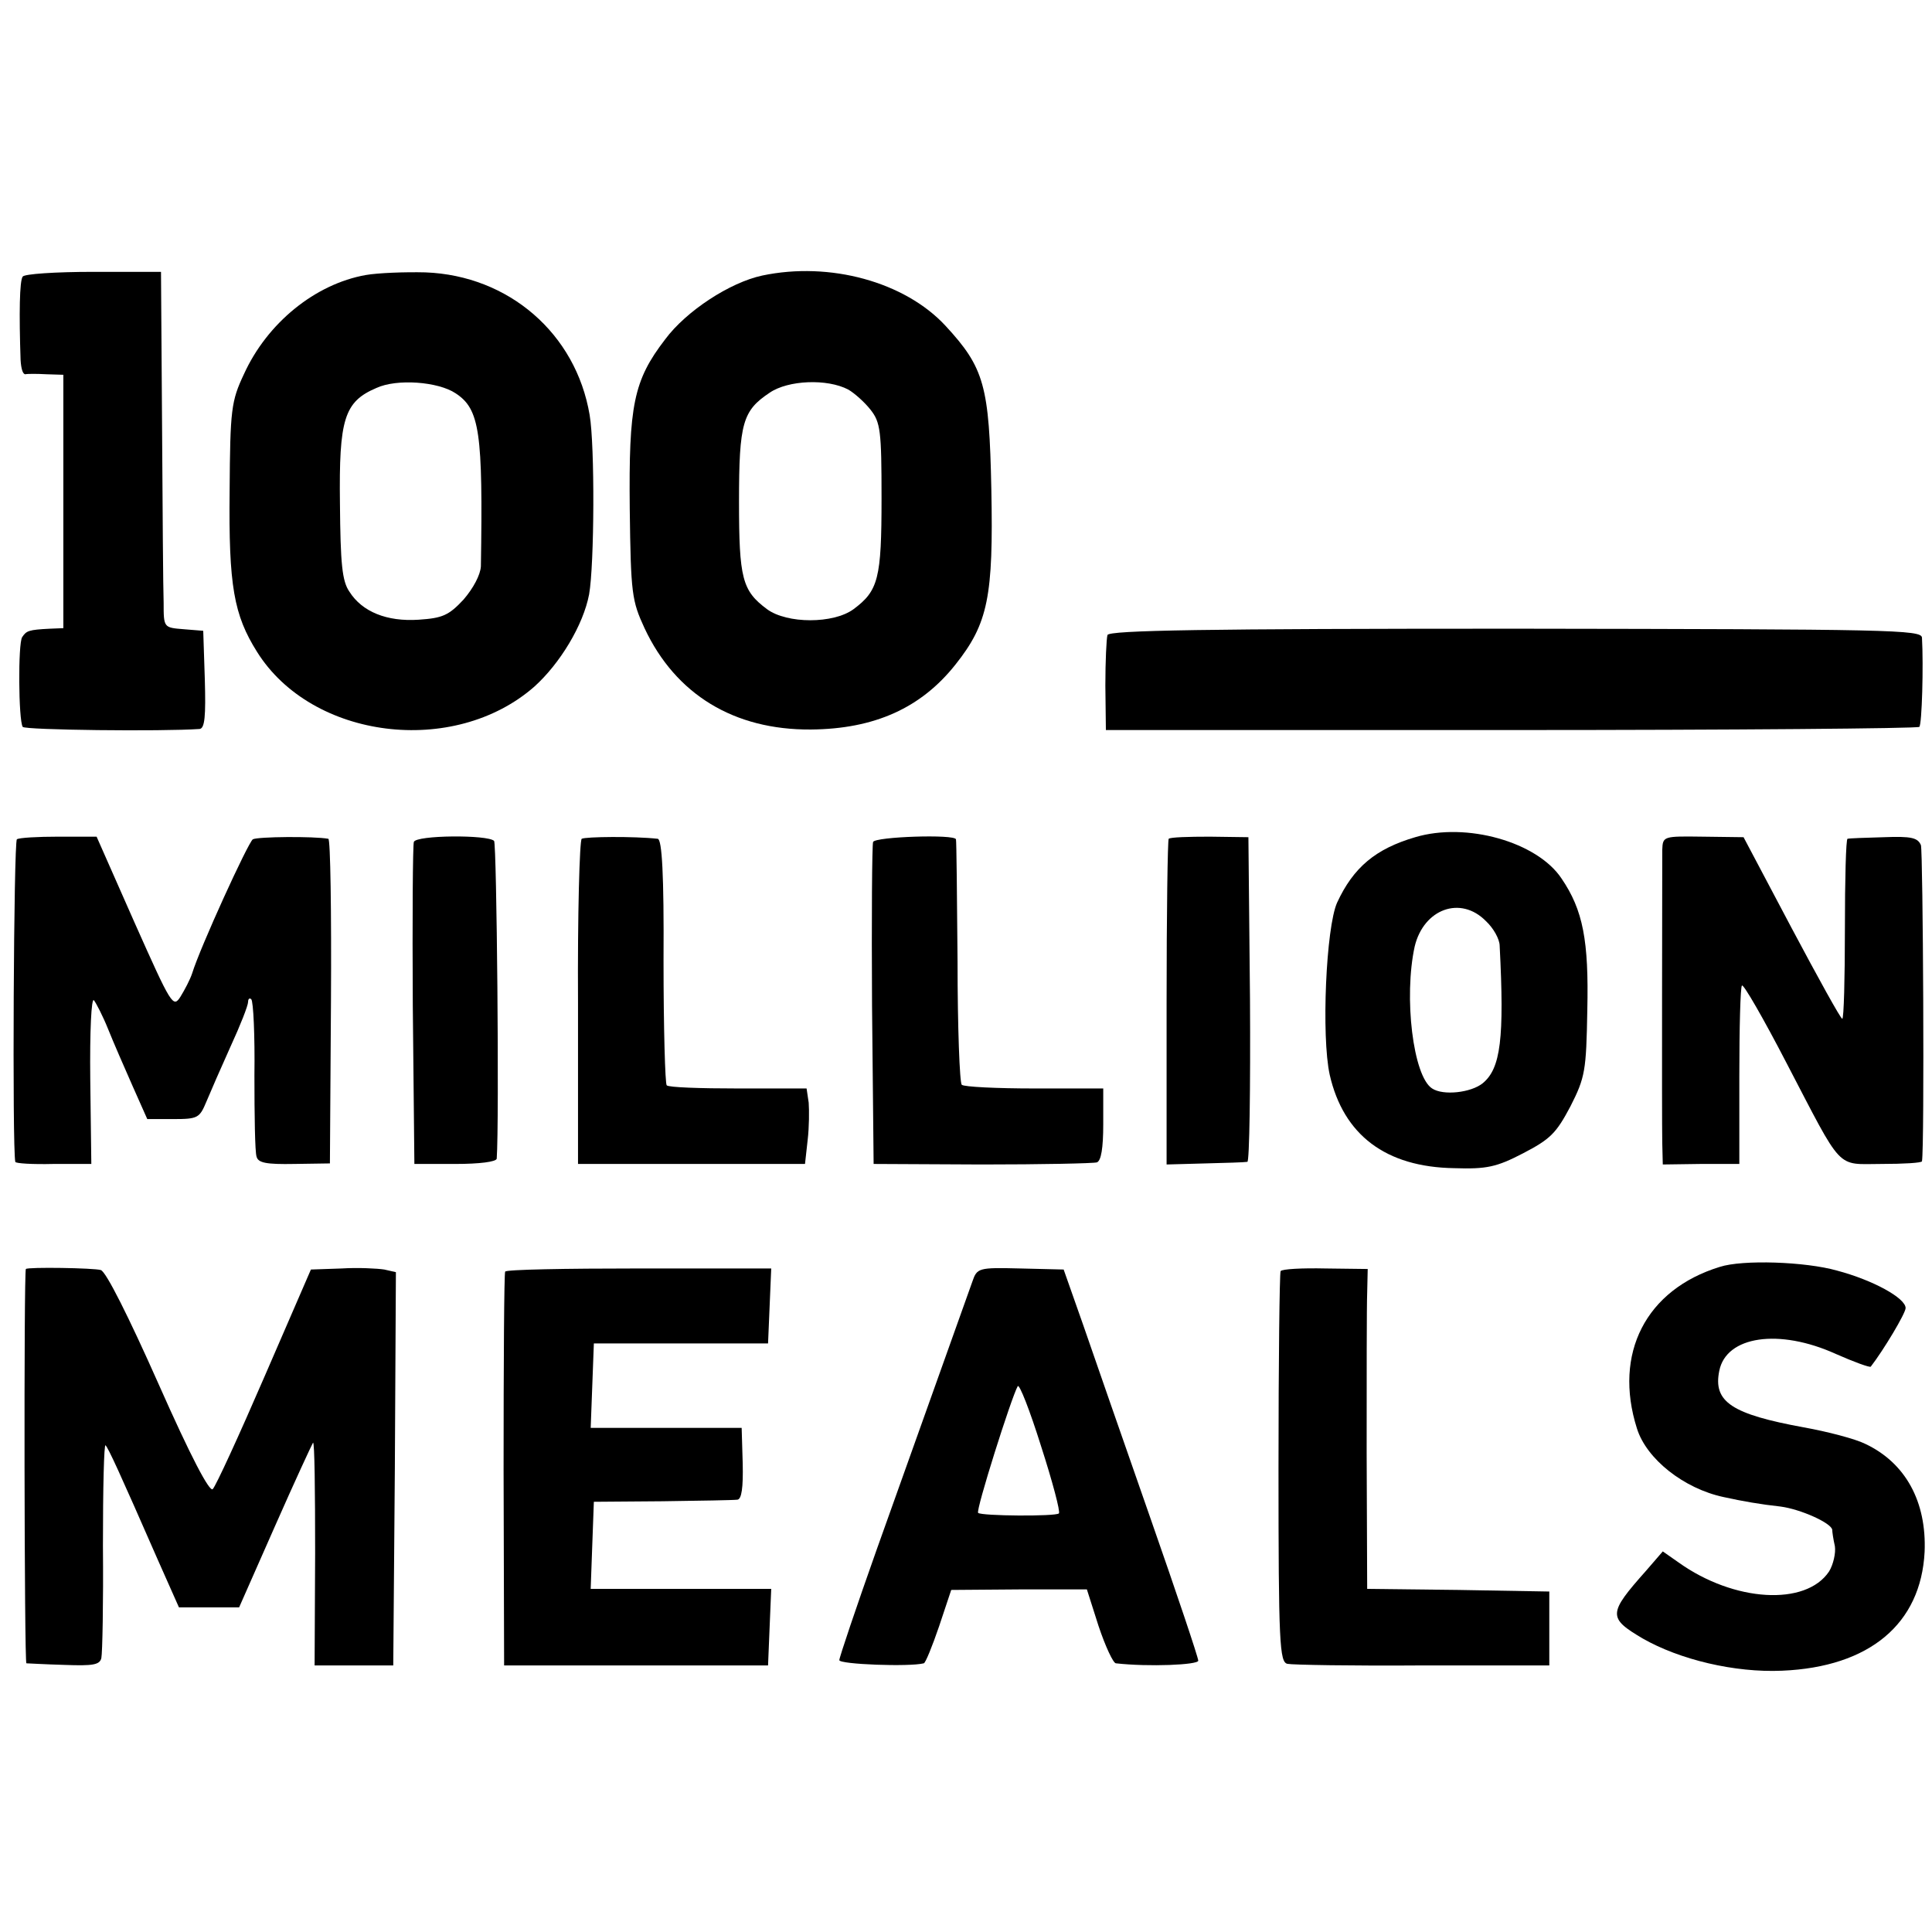 <?xml version="1.0" standalone="no"?>
<!DOCTYPE svg PUBLIC "-//W3C//DTD SVG 20010904//EN"
 "http://www.w3.org/TR/2001/REC-SVG-20010904/DTD/svg10.dtd">
<svg version="1.0" xmlns="http://www.w3.org/2000/svg"
 width="366pt" height="366pt" viewBox="0 0 366 366"
 preserveAspectRatio="xMidYMid meet">
<g transform="translate(0,366) scale(0.1,-0.1)"
fill="#000000" stroke="none">
<path d="M43 3136 c-6 -8 -7 -70 -4 -158 1 -16 4 -27 9 -27 4 1 22 1 40 0 l32
-1 0 -240 0 -240 -25 -1 c-41 -2 -45 -4 -53 -16 -8 -12 -7 -157 1 -170 4 -6
263 -9 335 -4 10 1 12 24 10 94 l-3 92 -37 3 c-38 3 -38 3 -38 50 -1 26 -2
177 -3 337 l-2 290 -128 0 c-72 0 -131 -4 -134 -9z"/>
<path d="M693 3139 c-96 -17 -187 -91 -231 -188 -24 -51 -26 -67 -27 -221 -2
-180 8 -235 52 -305 104 -166 373 -199 525 -66 49 44 93 117 104 175 10 56 11
282 1 340 -26 154 -153 264 -311 270 -39 1 -90 -1 -113 -5z m170 -224 c46 -30
52 -74 48 -328 -1 -16 -14 -41 -33 -63 -28 -30 -40 -35 -85 -38 -60 -4 -107
15 -131 53 -14 20 -17 53 -18 167 -2 160 8 193 69 219 39 18 117 12 150 -10z"/>
<path d="M1444 3138 c-61 -13 -144 -67 -184 -121 -60 -78 -69 -125 -67 -321 2
-161 4 -174 28 -226 59 -126 170 -193 315 -192 121 1 209 41 274 123 62 78 72
129 68 332 -4 196 -13 230 -87 310 -77 83 -219 122 -347 95z m163 -216 c12 -7
31 -24 42 -38 19 -24 21 -40 21 -168 0 -152 -6 -175 -53 -210 -38 -28 -126
-28 -164 0 -47 35 -53 58 -53 204 0 149 7 172 58 206 35 24 109 27 149 6z"/>
<path d="M2098 2457 c-2 -7 -4 -50 -4 -96 l1 -84 768 0 c422 0 770 3 773 6 5
5 8 117 5 169 -1 15 -58 16 -770 17 -587 0 -770 -3 -773 -12z"/>
<path d="M2681 2074 c-75 -22 -117 -57 -148 -124 -21 -47 -30 -253 -14 -326
26 -114 106 -175 236 -177 61 -2 80 2 130 28 52 27 63 38 90 89 28 55 30 68
32 182 3 132 -8 190 -49 250 -46 69 -180 107 -277 78z m134 -159 c14 -13 26
-34 26 -47 9 -175 2 -232 -32 -260 -22 -18 -75 -24 -96 -10 -36 23 -54 173
-33 269 17 71 87 97 135 48z"/>
<path d="M32 2070 c-6 -4 -9 -586 -3 -611 0 -3 33 -5 72 -4 l72 0 -2 160 c-1
91 2 156 7 150 4 -5 17 -30 27 -55 10 -25 31 -73 46 -107 l28 -63 49 0 c47 0
50 2 63 33 7 17 28 65 46 105 18 39 33 77 33 84 0 6 3 8 6 5 4 -4 7 -69 6
-144 0 -76 1 -145 4 -154 3 -12 18 -15 72 -14 l67 1 2 307 c1 169 -1 308 -5
308 -28 5 -134 4 -143 -1 -9 -6 -100 -205 -115 -254 -4 -12 -14 -31 -22 -44
-14 -22 -17 -17 -87 140 l-72 163 -72 0 c-40 0 -75 -2 -79 -5z"/>
<path d="M784 2065 c-2 -5 -3 -145 -2 -310 l3 -300 78 0 c45 0 77 4 78 10 5
71 0 597 -5 602 -12 12 -148 11 -152 -2z"/>
<path d="M1102 2071 c-4 -3 -8 -143 -7 -311 l0 -305 215 0 215 0 5 45 c3 25 3
57 2 71 l-4 27 -130 0 c-71 0 -132 2 -135 6 -3 3 -6 109 -6 236 1 164 -3 230
-11 231 -45 5 -137 4 -144 0z"/>
<path d="M1654 2065 c-2 -5 -3 -145 -2 -310 l3 -300 205 -1 c113 0 211 2 218
4 8 3 12 27 12 72 l0 68 -130 0 c-72 0 -134 3 -138 7 -4 3 -8 109 -8 233 -1
125 -2 229 -3 232 -2 10 -153 5 -157 -5z"/>
<path d="M2214 2071 c-2 -2 -4 -142 -4 -311 l0 -306 73 2 c39 1 75 2 80 3 4 0
6 139 5 308 l-3 307 -73 1 c-40 0 -75 -1 -78 -4z"/>
<path d="M3149 2050 c0 -35 -1 -506 0 -555 l1 -41 72 1 73 0 0 167 c0 91 2
169 5 171 3 3 41 -63 84 -146 109 -209 93 -192 181 -192 41 0 75 2 76 5 5 29
2 586 -2 599 -6 14 -18 17 -70 15 -35 -1 -66 -2 -69 -3 -3 0 -5 -77 -5 -171 0
-93 -2 -170 -5 -170 -3 0 -46 78 -96 172 l-91 172 -77 1 c-75 1 -76 1 -77 -25z"/>
<path d="M3258 1260 c-140 -43 -202 -164 -157 -306 18 -58 89 -114 164 -130
36 -8 71 -14 108 -18 38 -5 96 -31 98 -44 0 -4 2 -18 5 -31 2 -13 -3 -35 -11
-48 -44 -66 -180 -58 -285 17 l-30 21 -32 -37 c-72 -81 -72 -89 -6 -128 70
-40 174 -65 264 -61 166 7 263 89 270 225 4 95 -36 169 -113 205 -18 9 -71 23
-116 31 -136 25 -172 48 -160 107 13 66 113 81 221 32 34 -15 64 -26 66 -24
24 31 66 101 66 111 0 19 -62 53 -130 71 -60 17 -179 21 -222 7z"/>
<path d="M49 1256 c-4 -4 -3 -746 1 -747 3 0 35 -2 72 -3 54 -2 67 0 70 13 2
9 4 105 3 213 0 109 2 194 5 190 6 -7 25 -48 99 -217 l40 -90 57 0 57 0 68
154 c37 84 70 155 72 158 3 2 4 -92 4 -209 l-1 -213 75 0 74 0 3 372 2 373
-22 5 c-13 2 -49 4 -81 2 l-58 -2 -88 -203 c-48 -111 -92 -207 -98 -213 -6 -6
-41 60 -103 200 -56 126 -99 212 -109 215 -13 4 -138 6 -142 2z"/>
<path d="M957 1251 c-2 -3 -3 -172 -3 -376 l1 -370 250 0 250 0 3 73 3 72
-171 0 -171 0 3 83 3 82 130 1 c72 1 135 2 142 3 8 1 11 23 10 68 l-2 68 -143
0 -143 0 3 80 3 80 165 0 165 0 3 71 3 71 -251 0 c-138 0 -252 -2 -253 -6z"/>
<path d="M1842 1232 c-20 -56 -112 -314 -181 -507 -39 -110 -71 -205 -71 -210
0 -8 133 -13 160 -6 3 0 16 32 29 70 l23 69 129 1 128 0 22 -69 c13 -39 28
-71 33 -71 62 -7 156 -3 156 5 0 6 -41 128 -91 271 -50 143 -107 307 -127 365
l-37 105 -82 2 c-80 2 -82 1 -91 -25z m164 -439 c-6 -6 -147 -5 -153 1 -5 4
63 219 75 240 3 5 23 -46 44 -113 22 -68 37 -125 34 -128z"/>
<path d="M2426 1252 c-2 -4 -4 -172 -4 -374 0 -331 2 -367 17 -370 9 -2 124
-4 256 -3 l240 0 0 70 0 70 -172 3 -173 2 -1 258 c0 141 0 278 1 303 l1 45
-80 1 c-44 1 -82 -1 -85 -5z"/>
</g>
</svg>
